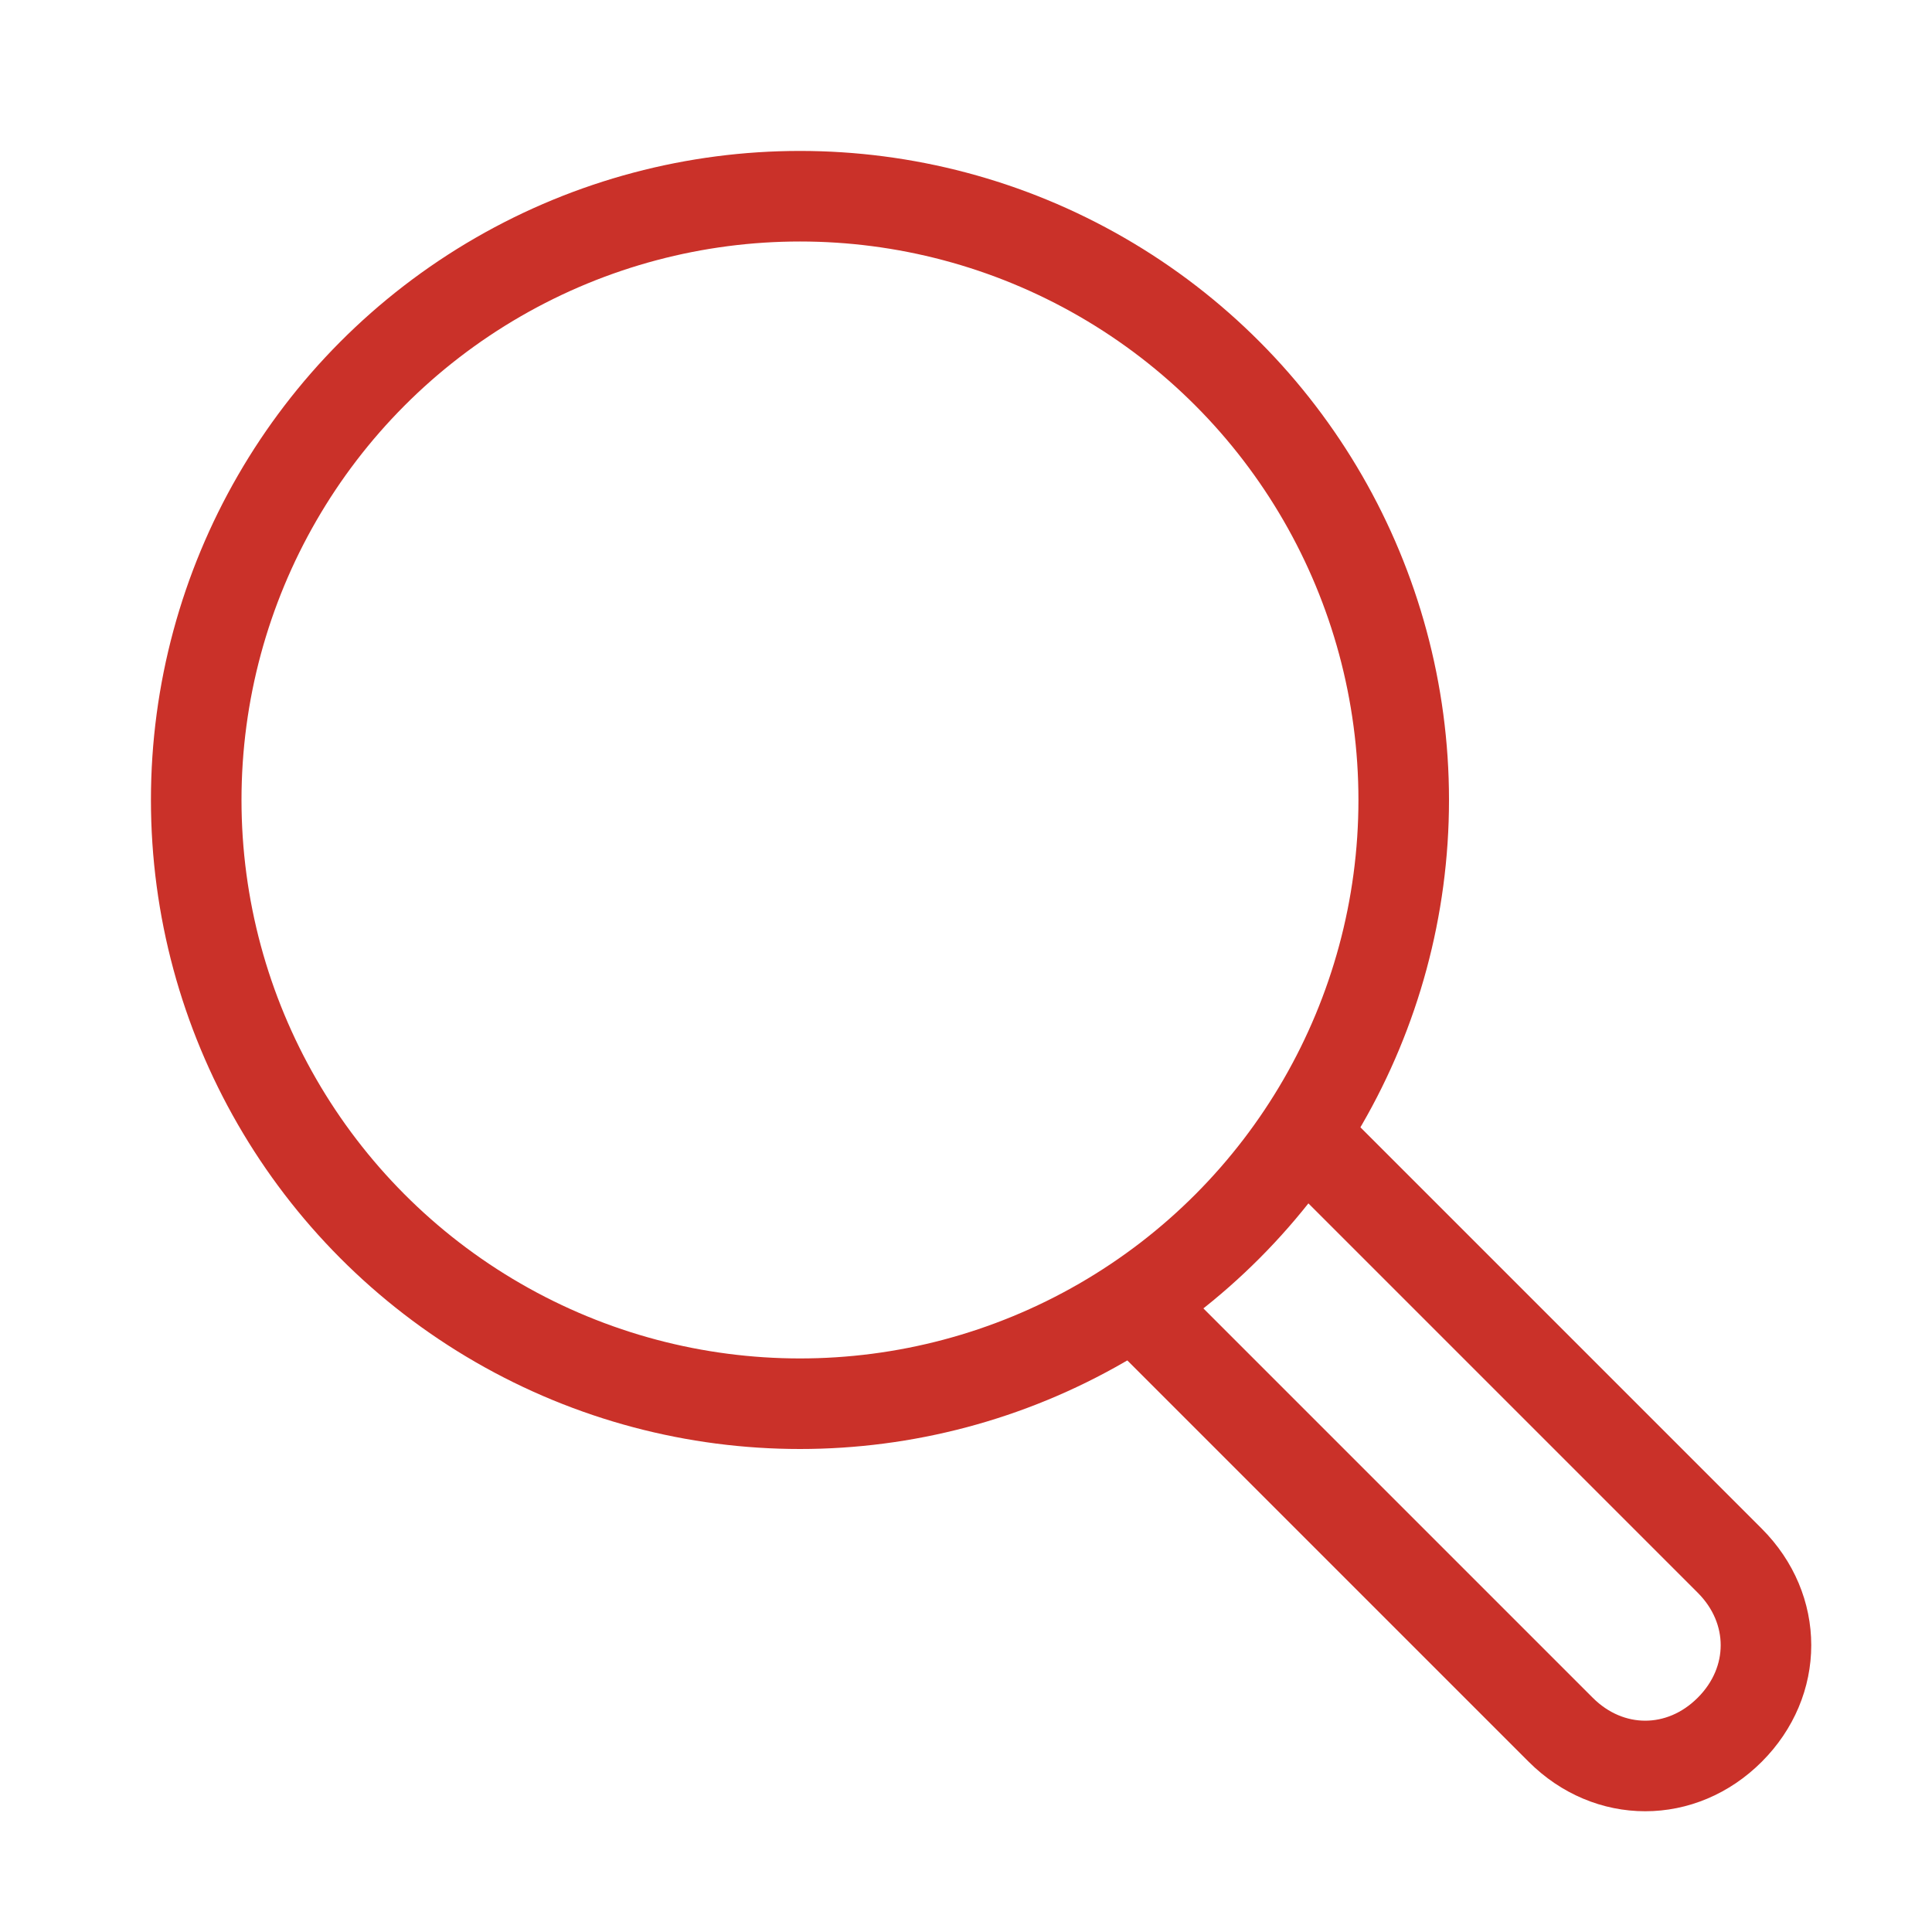 <svg xmlns="http://www.w3.org/2000/svg" xmlns:xlink="http://www.w3.org/1999/xlink" id="Layer_1" x="0px" y="0px" viewBox="0 0 32 32" style="enable-background:new 0 0 32 32;" xml:space="preserve"><style type="text/css">	.st0{fill:none;stroke:#CA3129;stroke-width:1.5;stroke-miterlimit:10;}	.st1{fill:none;stroke:#CA3129;stroke-width:1.5;stroke-linecap:square;stroke-miterlimit:10;}</style><g transform="translate(0.25 0.25)">	<path class="st0" d="M21.4,18.6l7,7c0.8,0.8,0.8,2,0,2.8l0,0c-0.8,0.8-2,0.8-2.8,0l-7-7"></path>	<circle class="st1" cx="13" cy="13" r="10"></circle></g></svg>